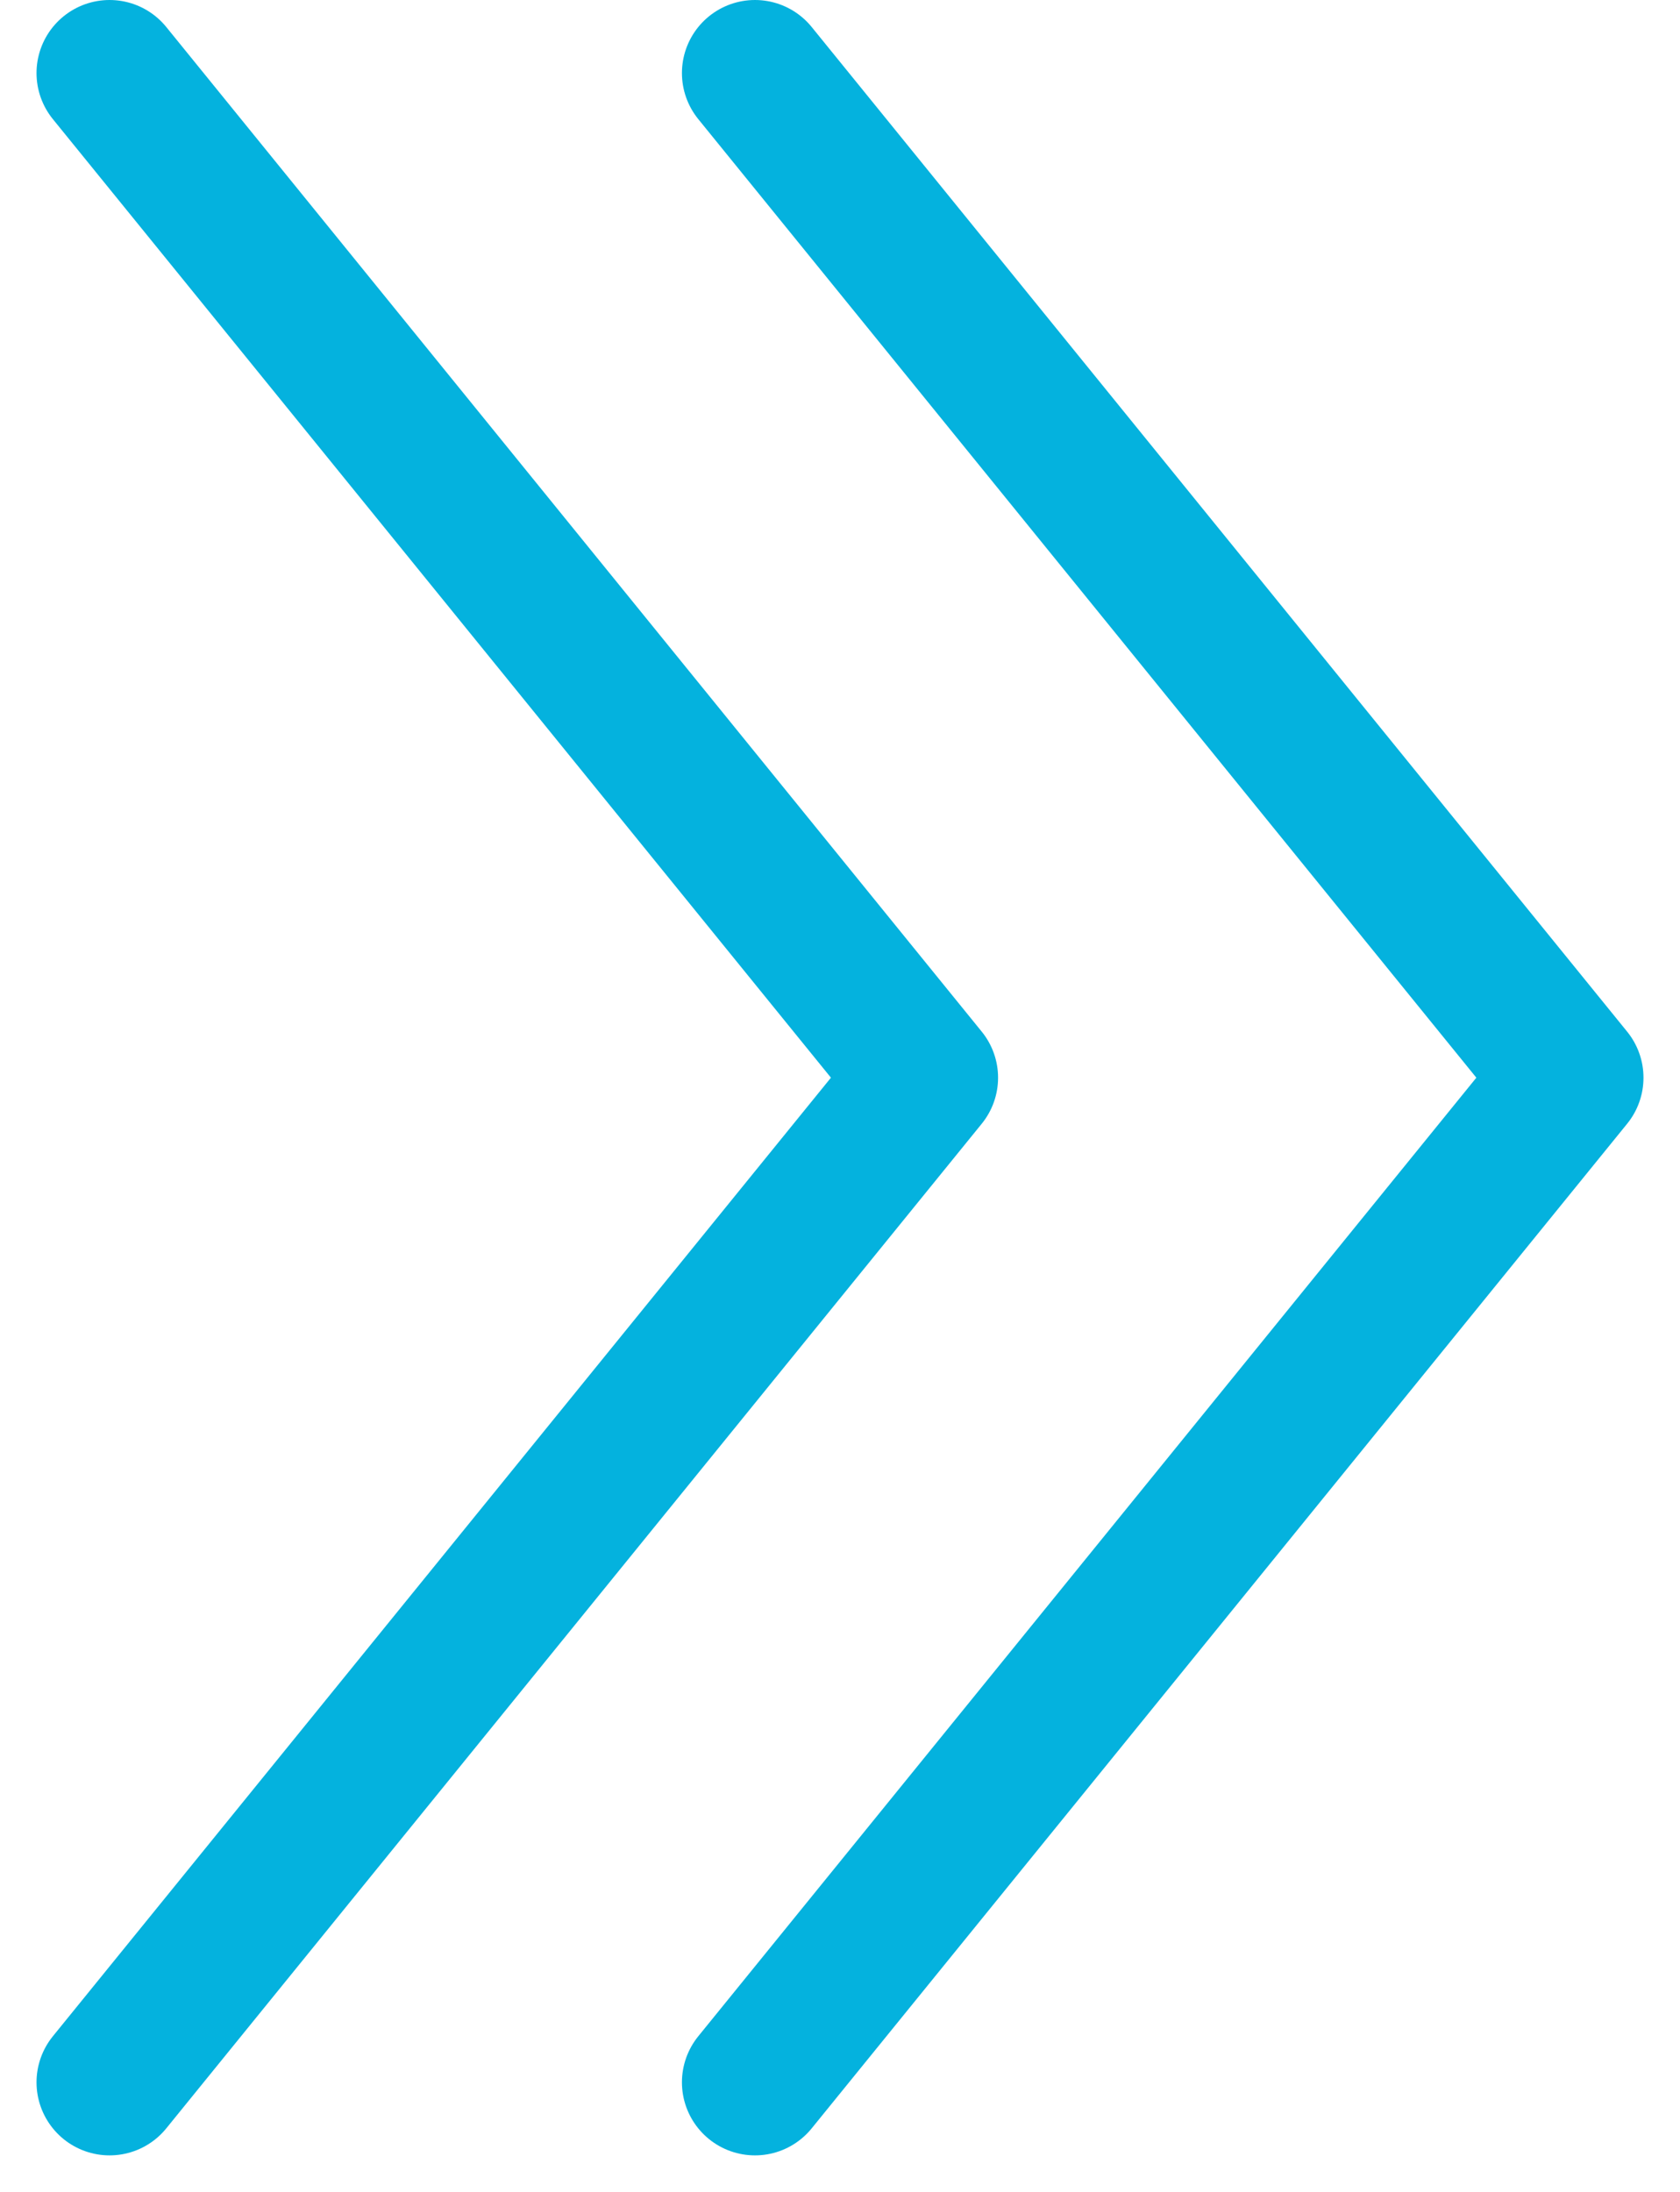 <?xml version="1.0" encoding="UTF-8"?> <svg xmlns="http://www.w3.org/2000/svg" width="46" height="60" viewBox="0 0 46 60" fill="none"> <path d="M3 2L25.328 29.5L3 57M20.672 2L43 29.5L20.672 57" stroke="#04B2DE" stroke-width="4" stroke-linecap="round" stroke-linejoin="round"></path> </svg> 